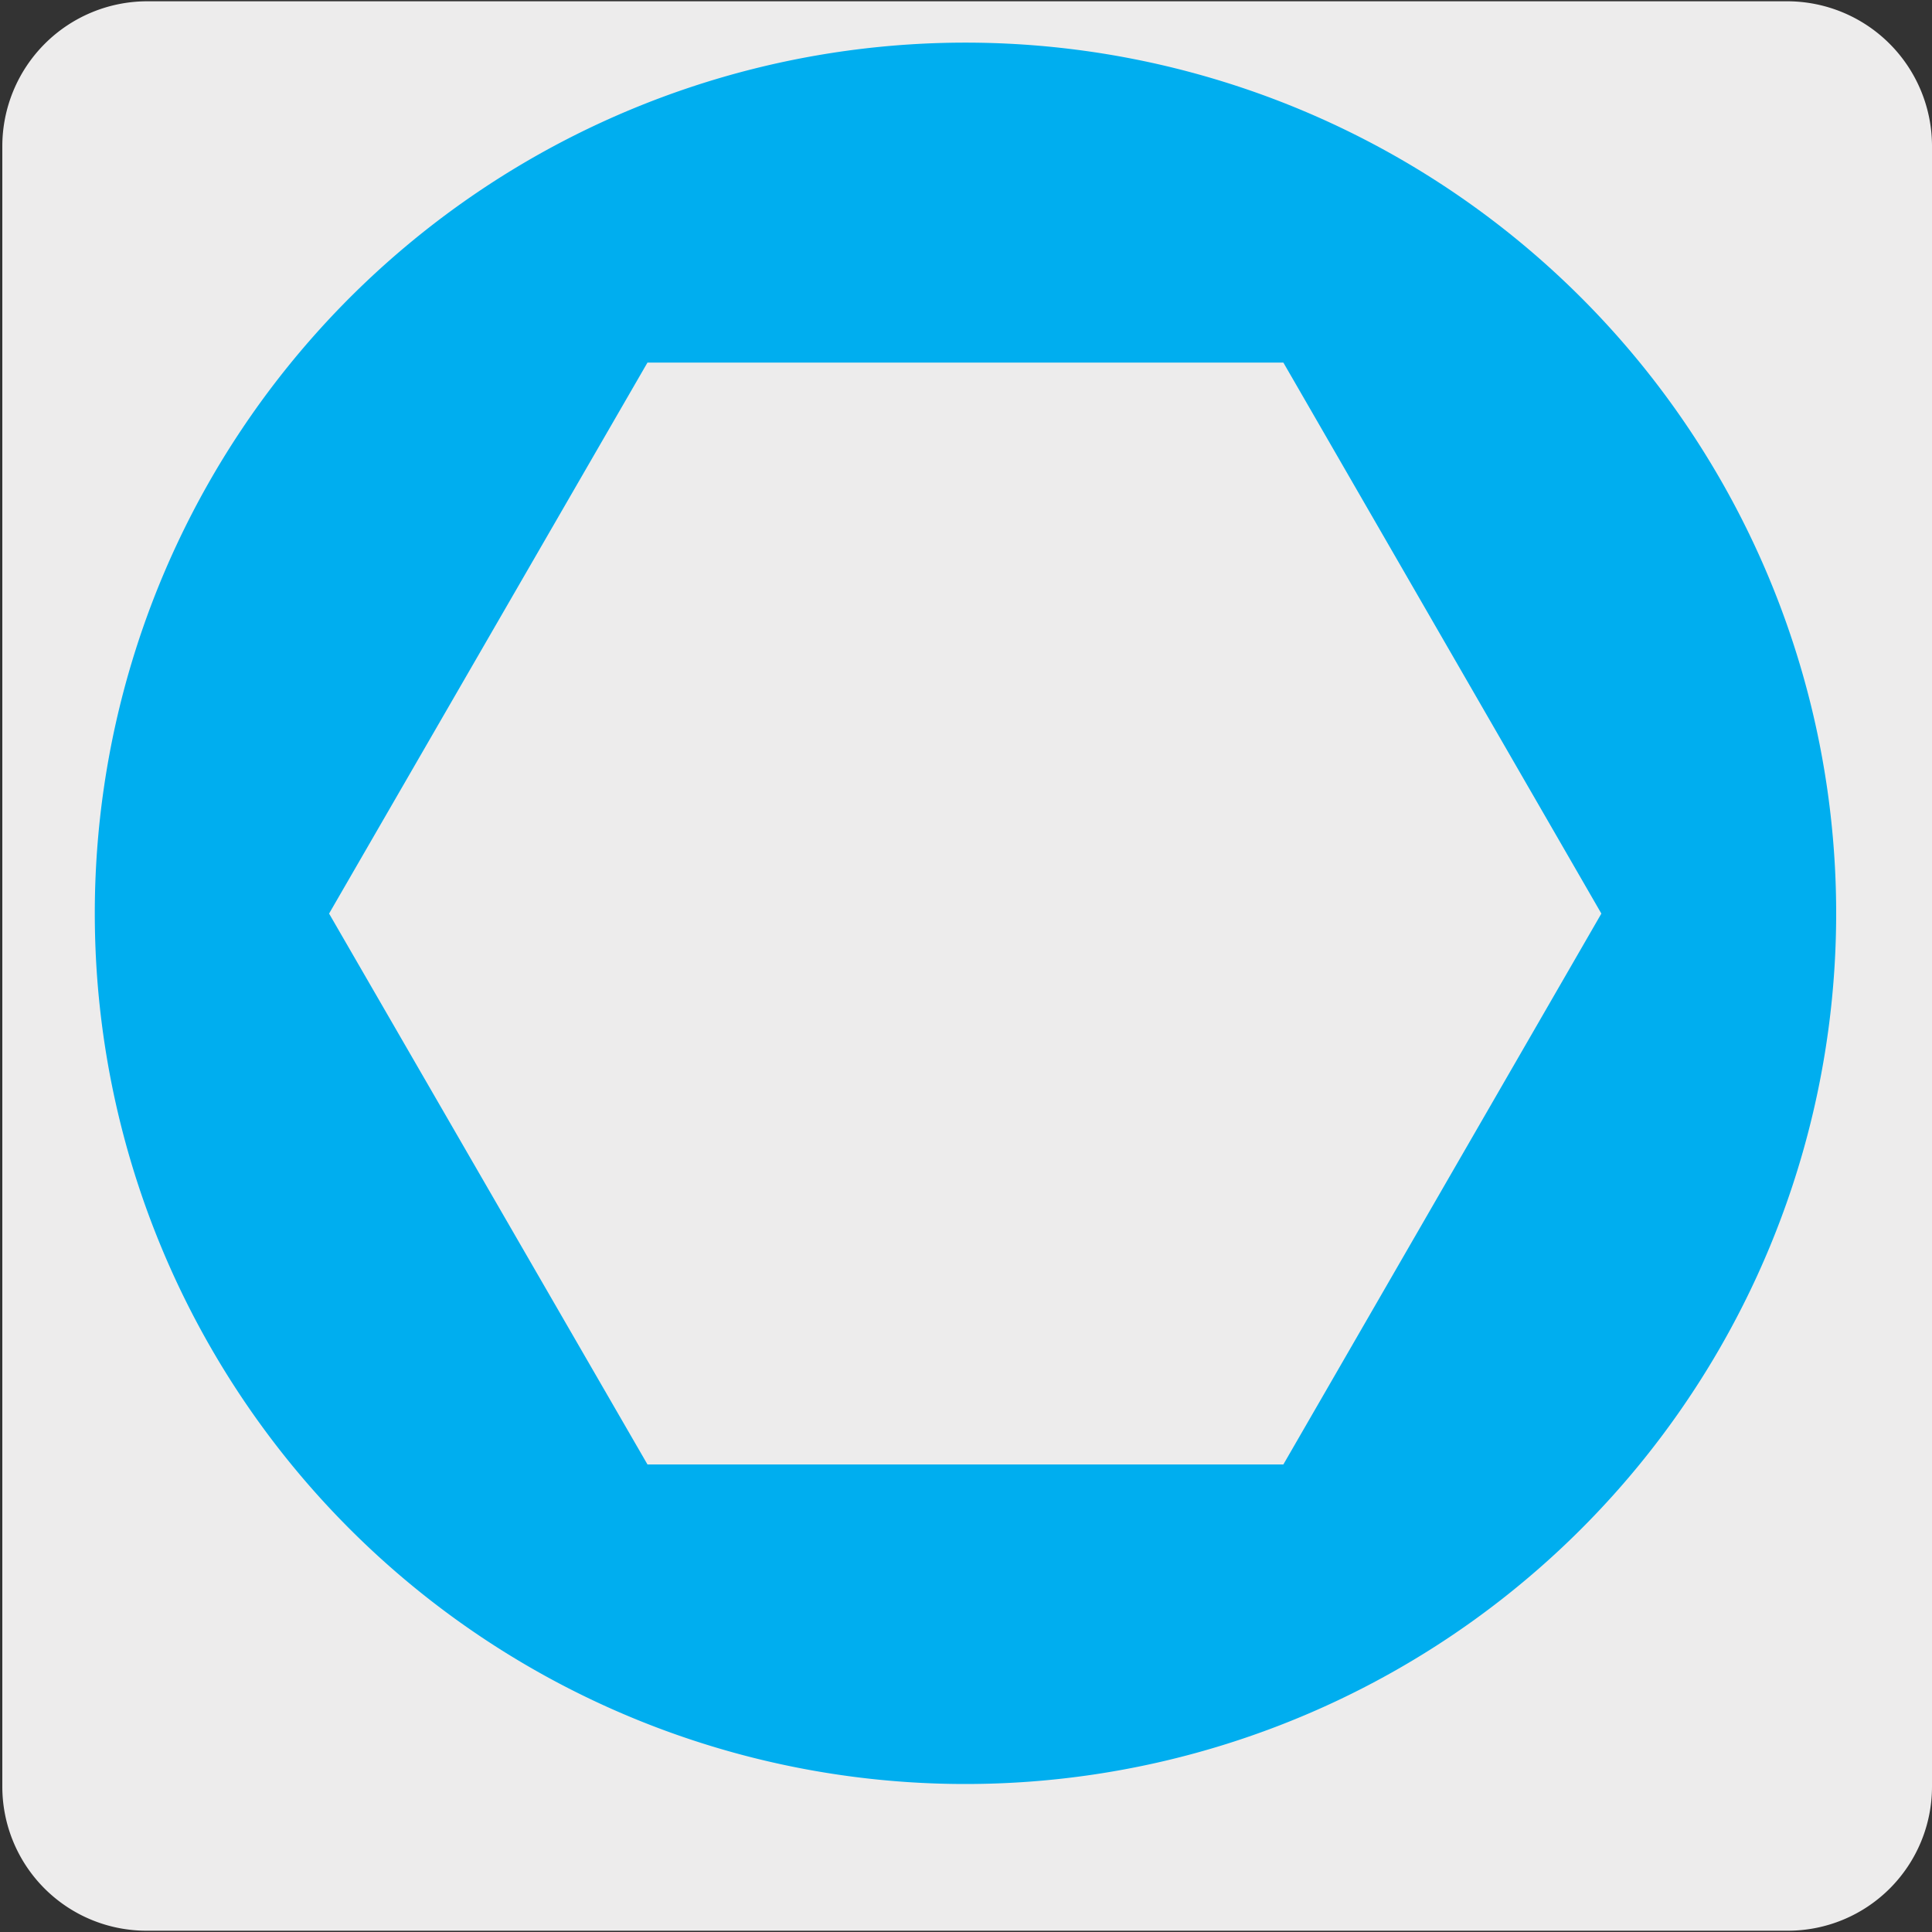 <svg xmlns="http://www.w3.org/2000/svg" viewBox="0 0 150 150"><rect x="0" y="0" width="150" height="150" fill="#333333" stroke="none"/><defs><style>.cls-1{fill:#edecec;}.cls-2{fill:#00aeef;}</style></defs><title>15560-02</title><g id="Capa_2" data-name="Capa 2"><path class="cls-1" d="M11.43.1H138.74A11.25,11.25,0,0,1,150,11.31v127.4a11.19,11.19,0,0,1-11.19,11.19H11.37A11.19,11.19,0,0,1,.18,138.71h0V11.34A11.26,11.26,0,0,1,11.43.1Z"/></g><g id="Capa_3" data-name="Capa 3"><path class="cls-2" d="M7.36,70.93A67.6,67.6,0,1,1,75,138.51,67.59,67.59,0,0,1,7.36,70.93"/><polygon class="cls-1" points="50.27 113.7 25.55 70.93 50.27 28.15 99.64 28.15 124.33 70.93 99.64 113.7 50.27 113.7"/></g></svg>